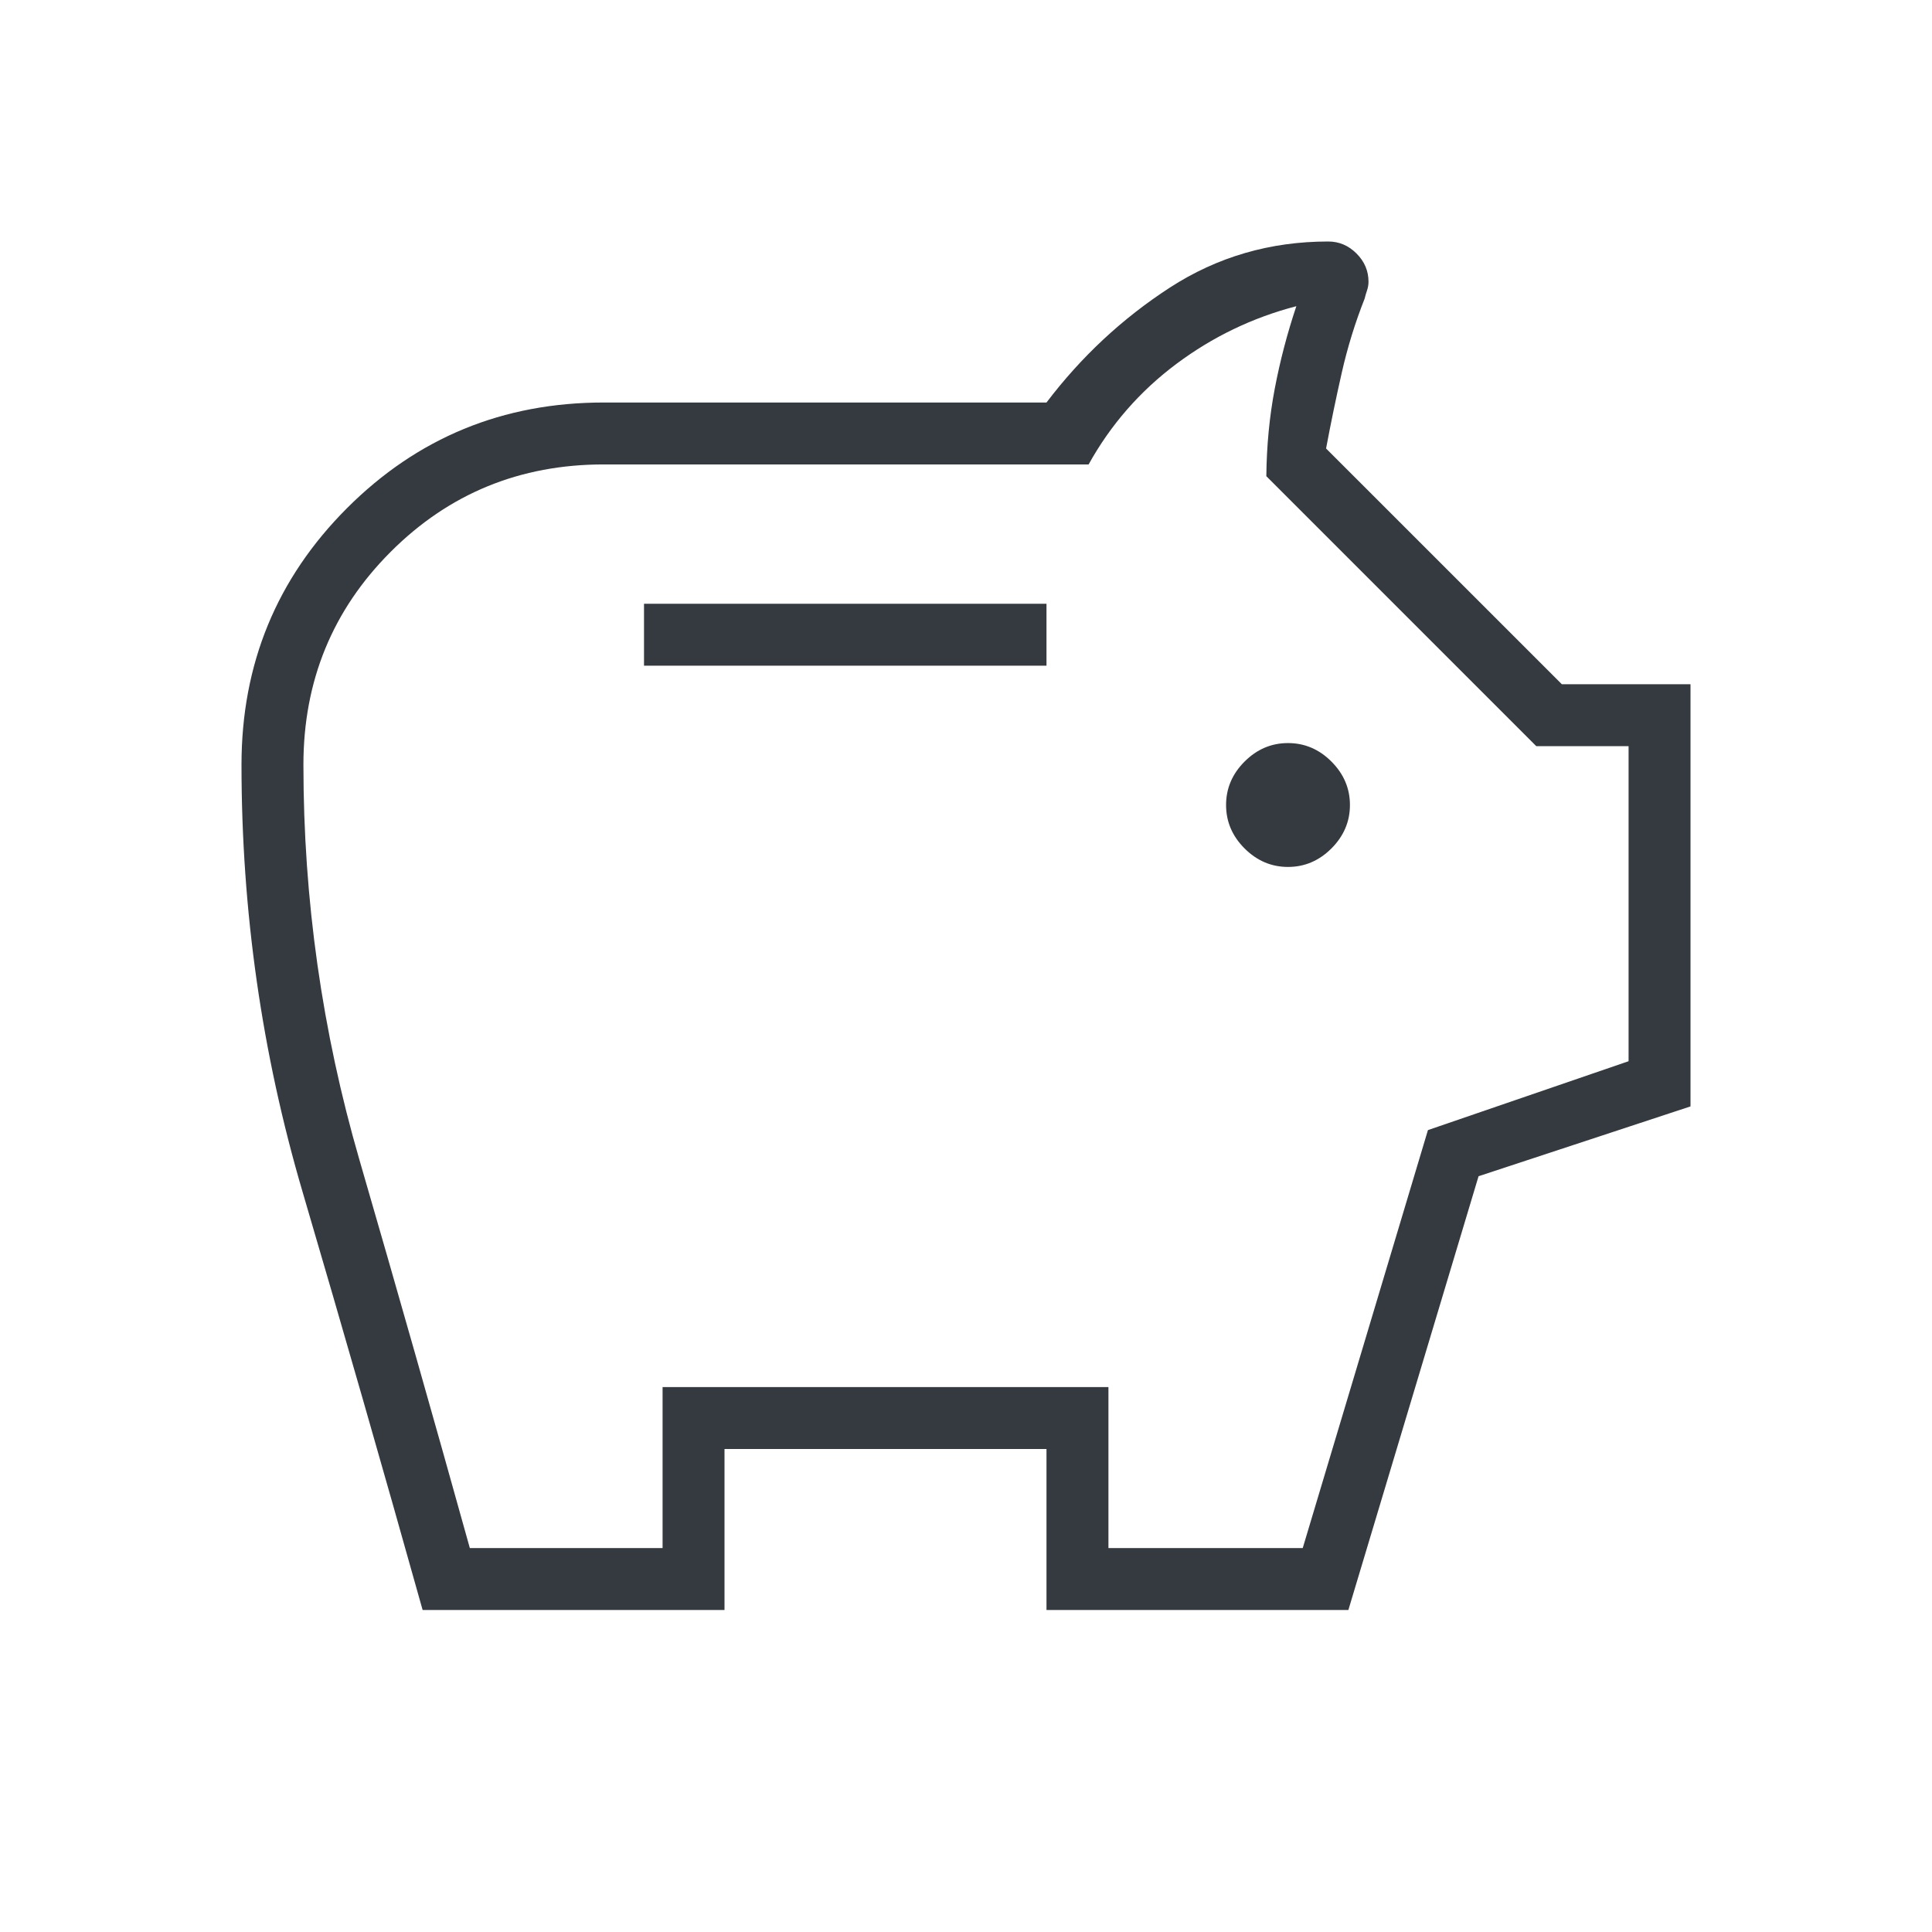 <?xml version="1.0" encoding="UTF-8"?> <svg xmlns="http://www.w3.org/2000/svg" width="80" height="80" viewBox="0 0 80 80" fill="none"><path d="M53.333 35.898C54.021 35.898 54.621 35.642 55.132 35.132C55.642 34.621 55.898 34.021 55.898 33.333C55.898 32.646 55.642 32.046 55.132 31.535C54.621 31.024 54.021 30.769 53.333 30.769C52.646 30.769 52.046 31.024 51.535 31.535C51.024 32.046 50.769 32.646 50.769 33.333C50.769 34.021 51.024 34.621 51.535 35.132C52.046 35.642 52.646 35.898 53.333 35.898ZM26.667 27.564H43.333V25H26.667V27.564ZM17.5 66.667C15.868 60.846 14.21 55.072 12.526 49.343C10.842 43.614 10 37.722 10 31.667C10 27.496 11.457 23.953 14.372 21.038C17.286 18.124 20.829 16.667 25 16.667H43.333C44.773 14.769 46.475 13.184 48.439 11.91C50.403 10.637 52.59 10 55 10C55.449 10 55.839 10.166 56.17 10.497C56.501 10.828 56.667 11.218 56.667 11.667C56.667 11.786 56.646 11.906 56.606 12.026C56.565 12.145 56.532 12.258 56.507 12.365C56.113 13.361 55.798 14.382 55.561 15.427C55.324 16.471 55.107 17.519 54.91 18.571L64.673 28.333H70V45.814L61.224 48.705L55.833 66.667H43.333V60H30V66.667H17.5ZM19.455 64.103H27.436V57.436H45.898V64.103H53.943L59.128 46.795L67.436 43.943V30.898H63.615L52.436 19.718C52.449 18.457 52.565 17.249 52.785 16.093C53.005 14.937 53.303 13.799 53.679 12.679C51.867 13.15 50.209 13.948 48.705 15.073C47.201 16.199 45.991 17.585 45.077 19.231H25C21.531 19.231 18.591 20.436 16.18 22.847C13.769 25.258 12.564 28.198 12.564 31.667C12.564 37.251 13.338 42.706 14.885 48.034C16.432 53.362 17.955 58.718 19.455 64.103Z" fill="#343A40"></path></svg> 